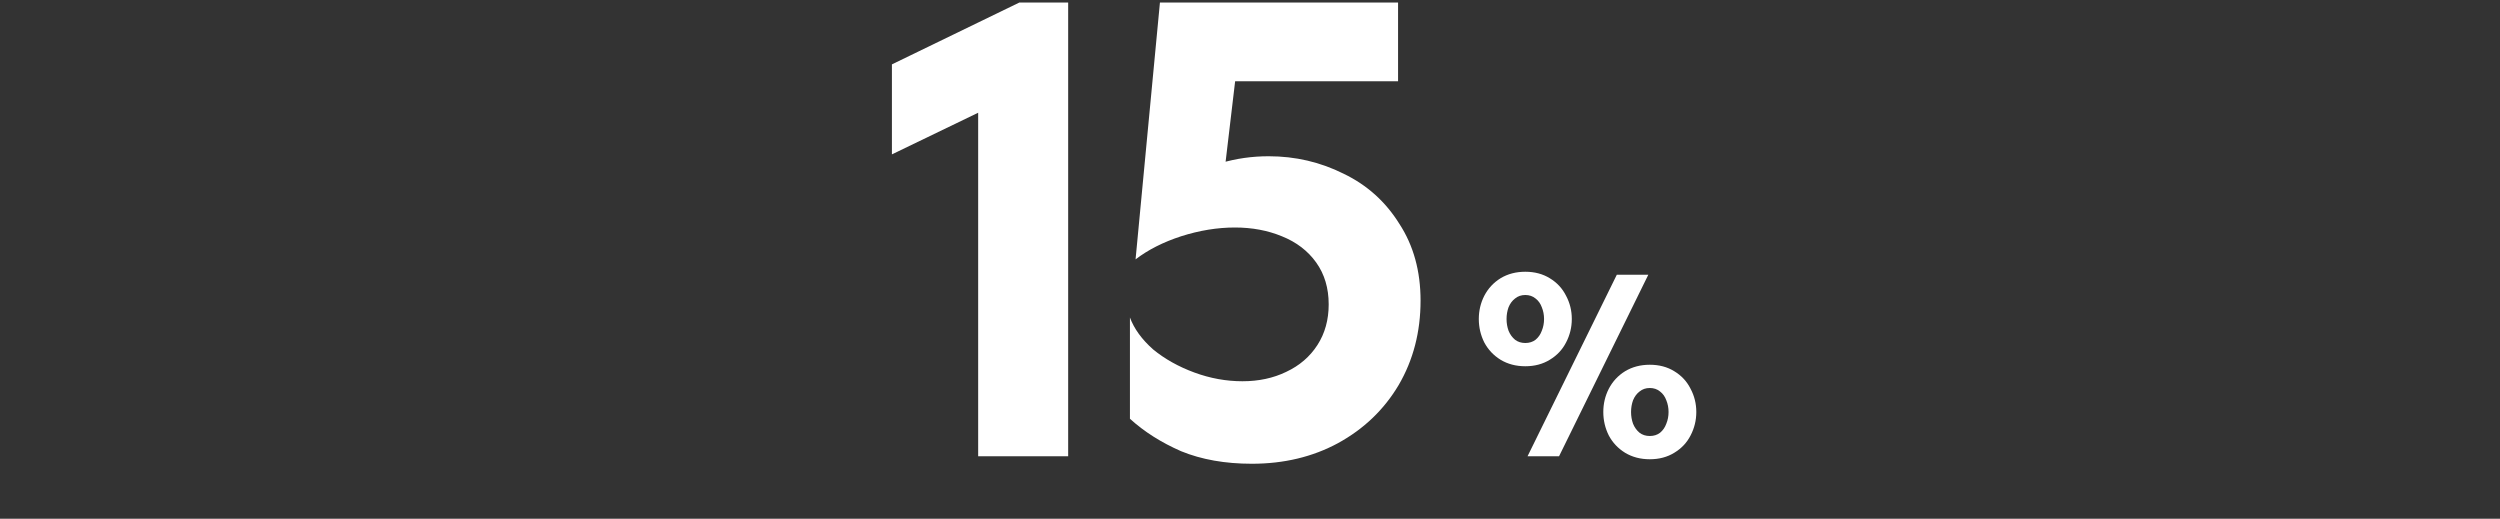 <svg width="400" height="83" viewBox="0 0 400 83" fill="none" xmlns="http://www.w3.org/2000/svg">
<rect x="0" y="0" width="400" height="83" fill="#333333" stroke="none"/>
<path d="M156.507 16.3H160.107L142.707 24.7V10.3L163.107 0.4H170.907V73H156.507V16.3ZM200.29 74.2C196.024 74.2 192.257 73.533 188.99 72.2C185.79 70.8 183.057 69.067 180.79 67V50.8C181.457 52.6 182.69 54.3 184.49 55.9C186.357 57.433 188.557 58.667 191.09 59.6C193.624 60.533 196.19 61 198.79 61C201.39 61 203.724 60.5 205.79 59.5C207.924 58.5 209.59 57.067 210.79 55.2C211.99 53.333 212.59 51.167 212.59 48.7C212.59 46.1 211.924 43.867 210.59 42C209.257 40.133 207.424 38.733 205.09 37.8C202.824 36.867 200.324 36.4 197.59 36.4C194.79 36.4 191.924 36.867 188.99 37.8C186.124 38.733 183.69 39.967 181.69 41.5L185.59 0.4H223.69V13H193.99L198.19 8.2L195.49 31L188.89 28.9C190.69 27.7 192.824 26.767 195.29 26.1C197.757 25.367 200.324 25 202.99 25C207.257 25 211.257 25.933 214.99 27.8C218.724 29.6 221.69 32.267 223.89 35.8C226.157 39.267 227.29 43.367 227.29 48.1C227.29 53.1 226.124 57.6 223.79 61.6C221.457 65.533 218.224 68.633 214.09 70.9C210.024 73.1 205.424 74.2 200.29 74.2Z" fill="white"/>
<path d="M258.689 43.96H263.729L249.449 73H244.409L258.689 43.96ZM244.049 58.6C242.556 58.6 241.236 58.253 240.089 57.56C238.969 56.867 238.102 55.947 237.489 54.8C236.902 53.627 236.609 52.373 236.609 51.04C236.609 49.707 236.902 48.467 237.489 47.32C238.102 46.147 238.969 45.213 240.089 44.52C241.236 43.827 242.556 43.48 244.049 43.48C245.542 43.48 246.849 43.827 247.969 44.52C249.116 45.213 249.982 46.147 250.569 47.32C251.182 48.467 251.489 49.707 251.489 51.04C251.489 52.373 251.182 53.627 250.569 54.8C249.982 55.947 249.116 56.867 247.969 57.56C246.849 58.253 245.542 58.6 244.049 58.6ZM244.049 54.88C244.689 54.88 245.236 54.707 245.689 54.36C246.142 53.987 246.476 53.507 246.689 52.92C246.929 52.333 247.049 51.707 247.049 51.04C247.049 50.373 246.929 49.747 246.689 49.16C246.476 48.573 246.142 48.107 245.689 47.76C245.236 47.387 244.689 47.2 244.049 47.2C243.409 47.2 242.862 47.387 242.409 47.76C241.956 48.107 241.609 48.573 241.369 49.16C241.156 49.747 241.049 50.373 241.049 51.04C241.049 51.707 241.156 52.333 241.369 52.92C241.609 53.507 241.956 53.987 242.409 54.36C242.862 54.707 243.409 54.88 244.049 54.88ZM263.969 73.48C262.476 73.48 261.156 73.133 260.009 72.44C258.889 71.747 258.022 70.827 257.409 69.68C256.822 68.507 256.529 67.253 256.529 65.92C256.529 64.587 256.822 63.347 257.409 62.2C258.022 61.027 258.889 60.093 260.009 59.4C261.156 58.707 262.476 58.36 263.969 58.36C265.462 58.36 266.769 58.707 267.889 59.4C269.036 60.093 269.902 61.027 270.489 62.2C271.102 63.347 271.409 64.587 271.409 65.92C271.409 67.253 271.102 68.507 270.489 69.68C269.902 70.827 269.036 71.747 267.889 72.44C266.769 73.133 265.462 73.48 263.969 73.48ZM263.969 69.76C264.609 69.76 265.156 69.587 265.609 69.24C266.062 68.867 266.396 68.387 266.609 67.8C266.849 67.213 266.969 66.587 266.969 65.92C266.969 65.253 266.849 64.627 266.609 64.04C266.396 63.453 266.062 62.987 265.609 62.64C265.156 62.267 264.609 62.08 263.969 62.08C263.329 62.08 262.782 62.267 262.329 62.64C261.876 62.987 261.529 63.453 261.289 64.04C261.076 64.627 260.969 65.253 260.969 65.92C260.969 66.587 261.076 67.213 261.289 67.8C261.529 68.387 261.876 68.867 262.329 69.24C262.782 69.587 263.329 69.76 263.969 69.76Z" fill="white"/>
</svg>
